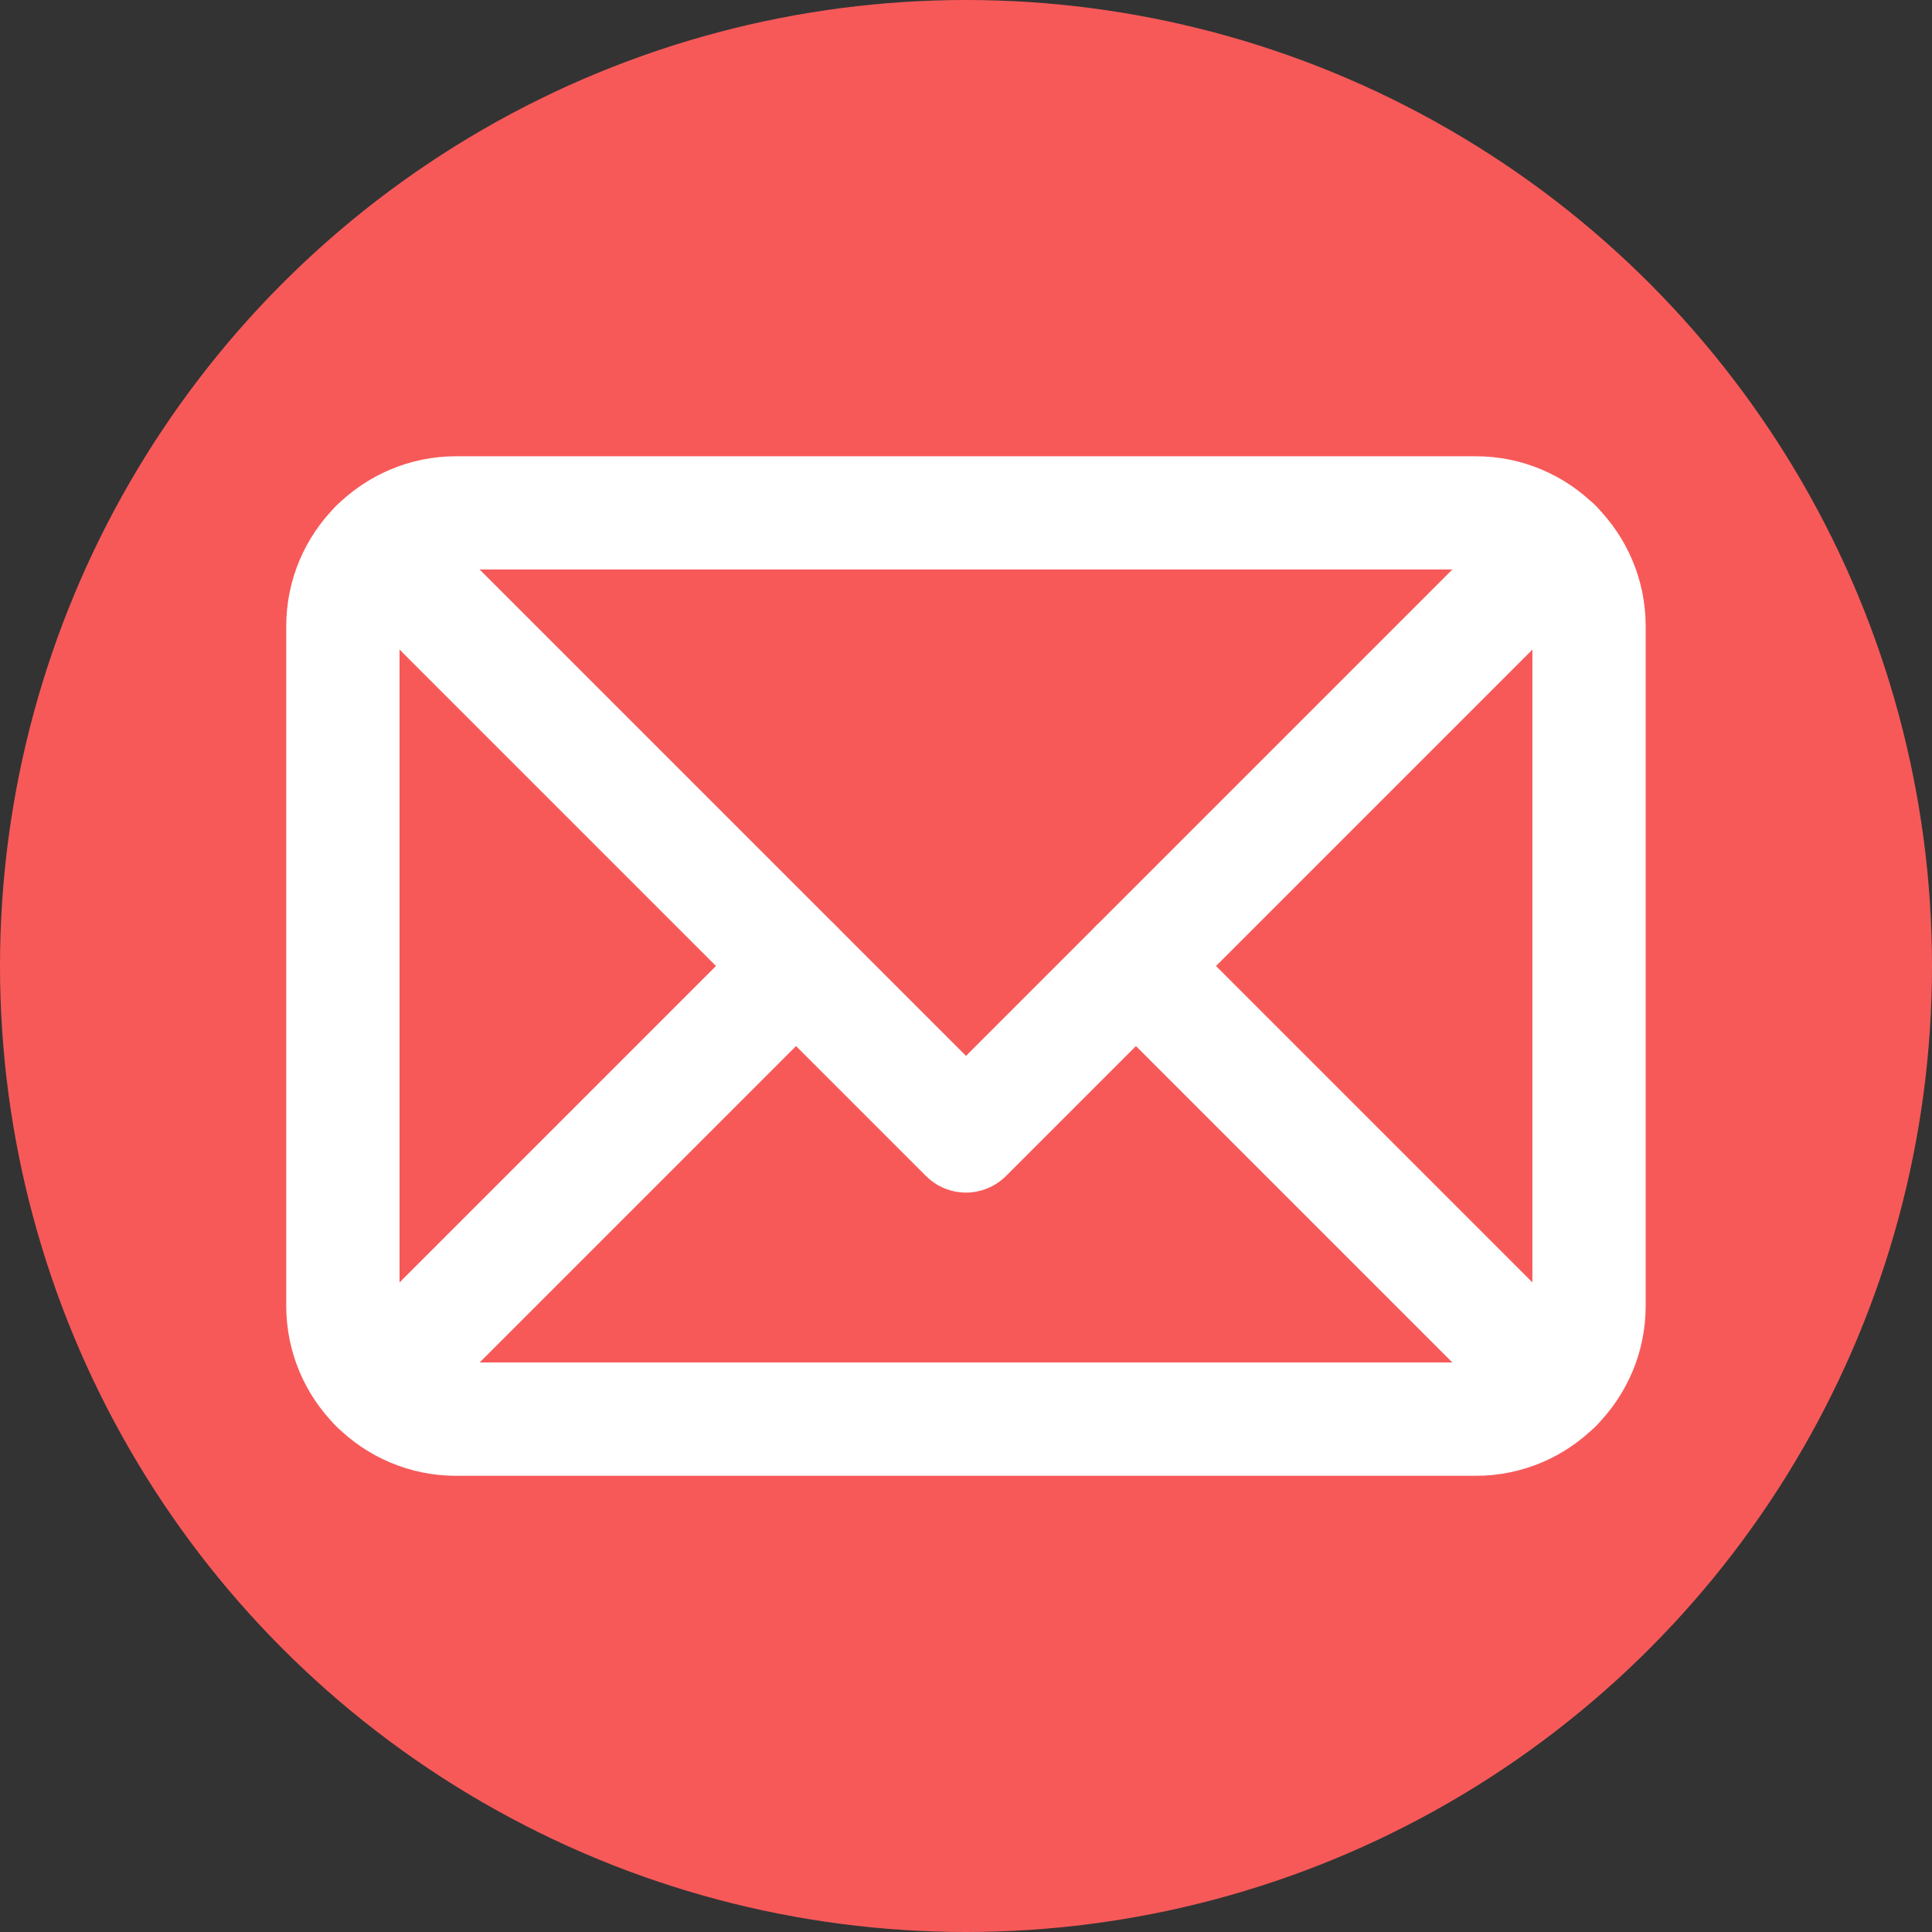 <?xml version="1.0" encoding="UTF-8"?><svg id="Capa_2" xmlns="http://www.w3.org/2000/svg" width="25" height="25" viewBox="0 0 25 25"><rect x="0" y="0" width="25" height="25" fill="#333333" stroke="none"/><defs><style>.cls-1{fill:#fff;}.cls-2{fill:#f75959;}</style></defs><g id="Capa_1-2"><g id="Capa_1-2"><g id="mapa"><circle class="cls-2" cx="12.5" cy="12.5" r="12.5"/></g></g><path class="cls-1" d="m19.097,19.097H5.903c-1.213,0-2.199-.986-2.199-2.199v-8.795c0-1.213.986-2.199,2.199-2.199h13.193c1.213,0,2.199.986,2.199,2.199v8.795c0,1.213-.986,2.199-2.199,2.199ZM5.903,7.369c-.404,0-.733.329-.733.733v8.795c0,.404.329.733.733.733h13.193c.404,0,.733-.329.733-.733v-8.795c0-.404-.329-.733-.733-.733H5.903Z"/><path class="cls-1" d="m12.5,15.432c-.194,0-.381-.077-.518-.215l-7.633-7.633c-.286-.286-.286-.75,0-1.036.286-.286.75-.286,1.036,0l7.115,7.115,7.115-7.115c.286-.286.75-.286,1.036,0,.286.286.286.75,0,1.036l-7.633,7.633c-.137.137-.324.215-.518.215Z"/><path class="cls-1" d="m20.133,18.667c-.188,0-.375-.072-.518-.215l-5.434-5.434c-.286-.286-.286-.75,0-1.036.286-.286.75-.286,1.036,0l5.434,5.434c.286.286.286.75,0,1.036-.143.143-.331.215-.518.215Z"/><path class="cls-1" d="m4.867,18.667c-.188,0-.375-.072-.518-.215-.286-.286-.286-.75,0-1.036l5.434-5.434c.286-.286.75-.286,1.036,0,.286.286.286.75,0,1.036l-5.434,5.434c-.143.143-.331.215-.518.215Z"/></g></svg>